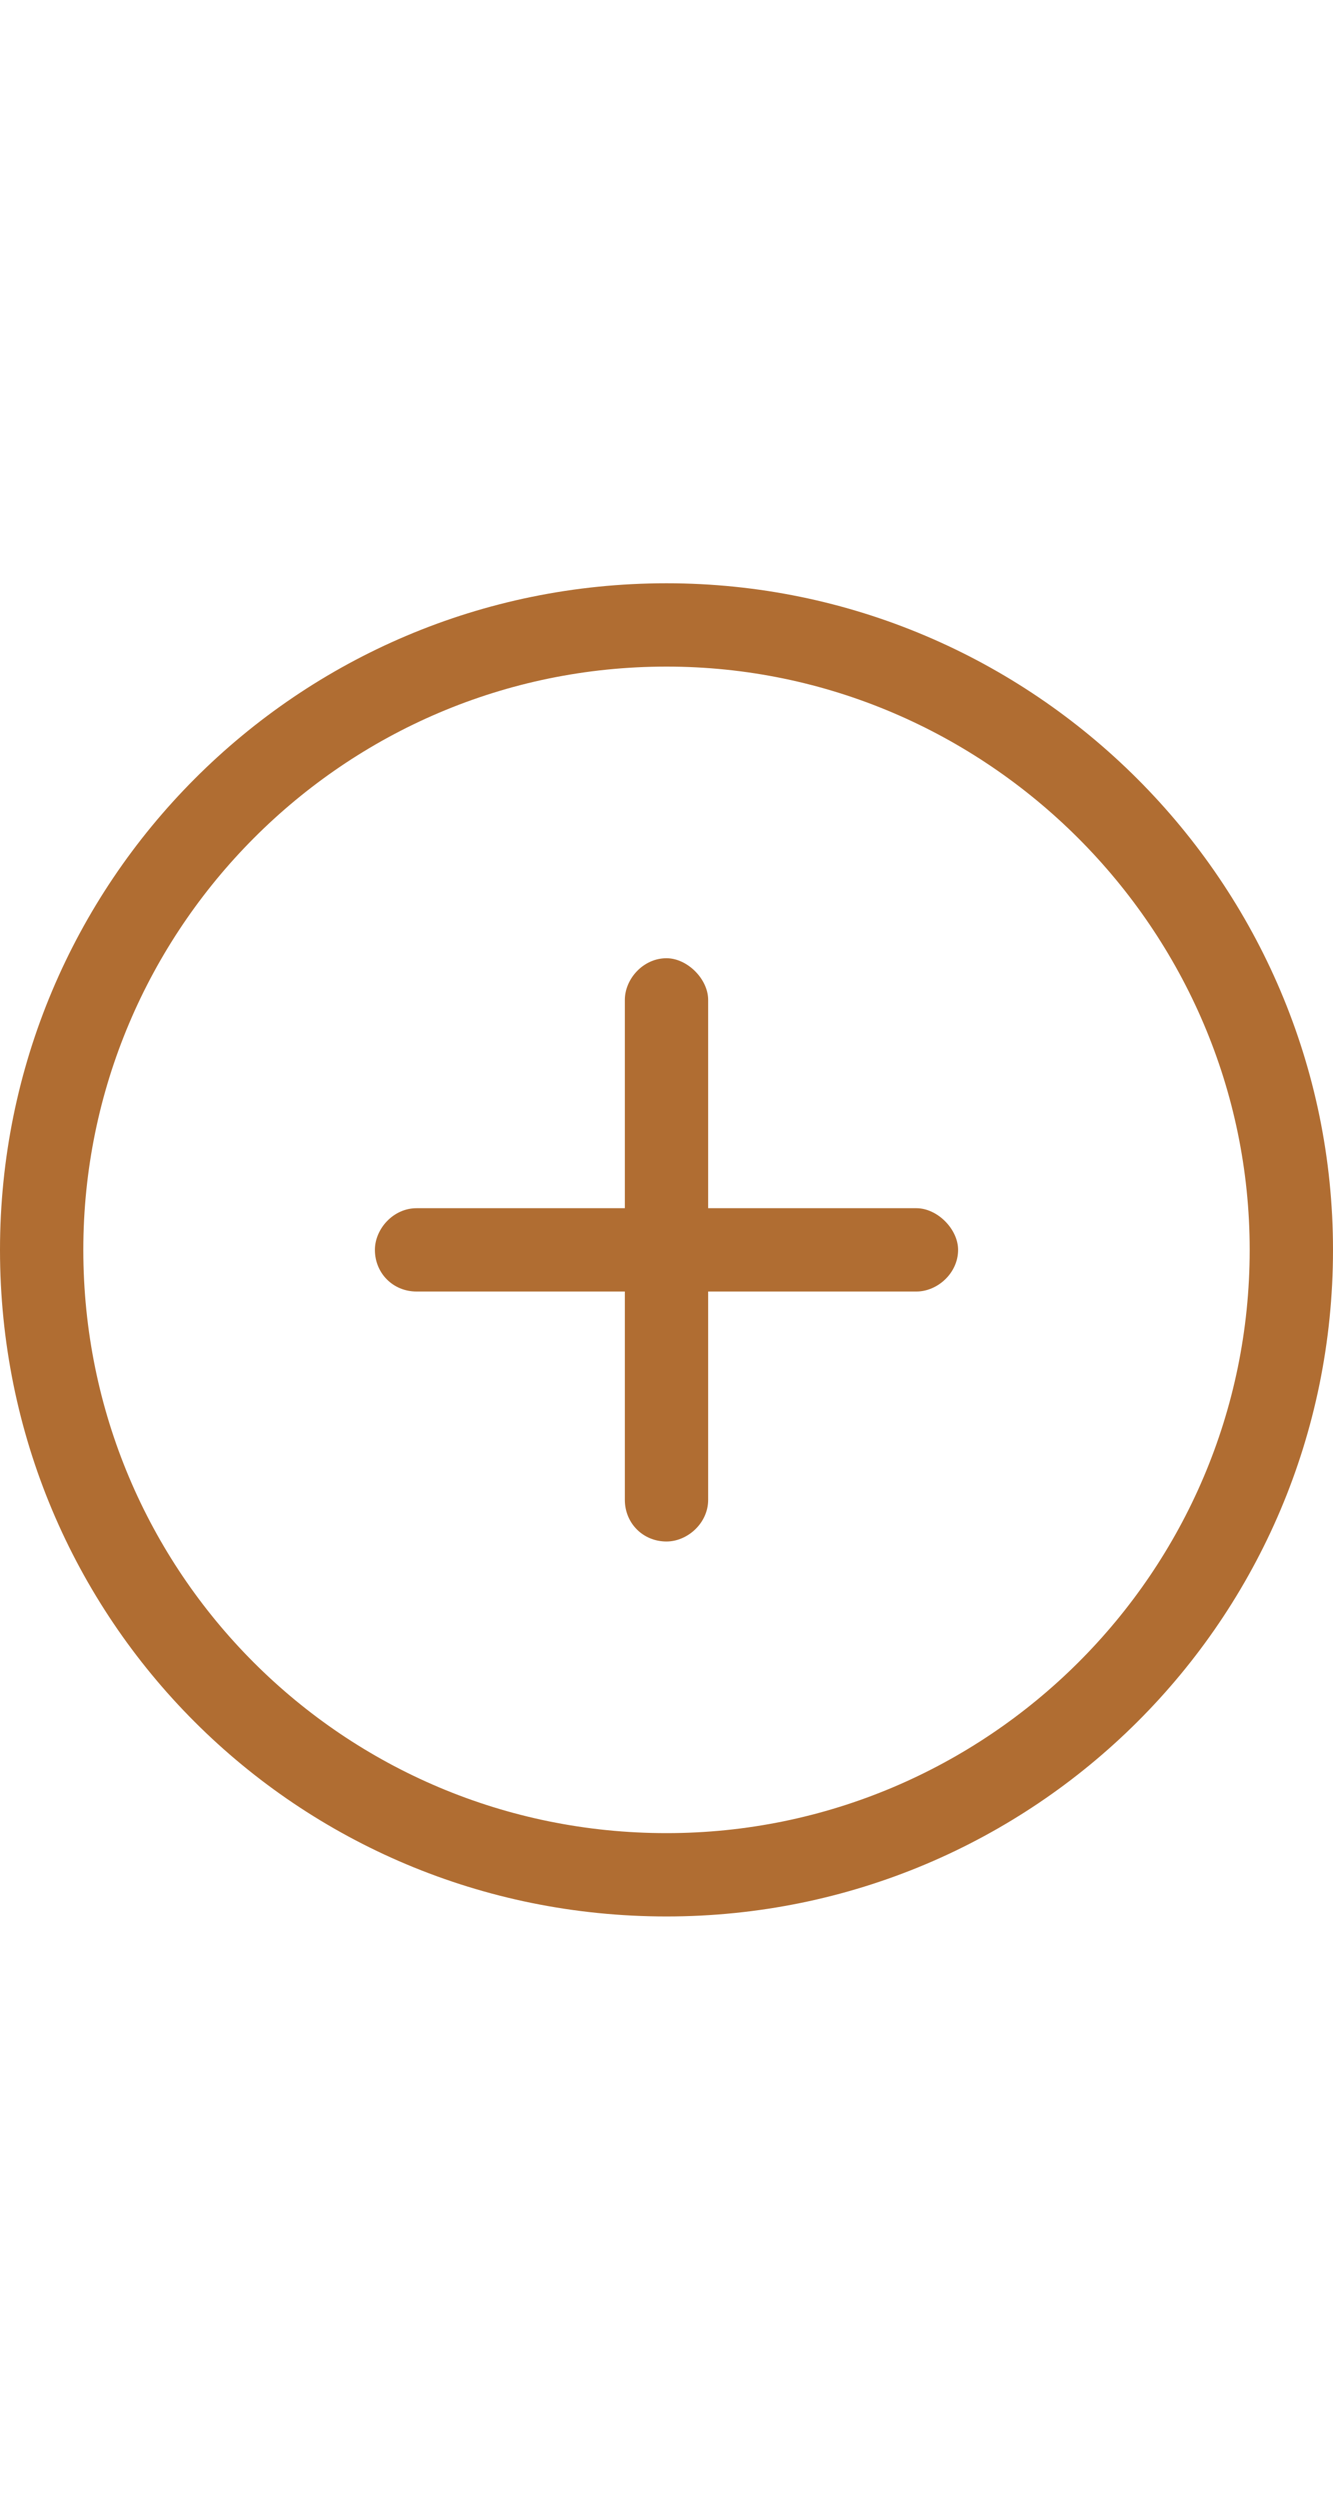 <svg width="24" height="45" viewBox="0 0 24 45" fill="none" xmlns="http://www.w3.org/2000/svg">
<path d="M11.25 27V23.25H7.5C7.078 23.25 6.75 22.922 6.75 22.5C6.75 22.125 7.078 21.75 7.5 21.75H11.25V18C11.25 17.625 11.578 17.25 12 17.25C12.375 17.25 12.75 17.625 12.75 18V21.75H16.5C16.875 21.75 17.25 22.125 17.25 22.5C17.25 22.922 16.875 23.25 16.5 23.25H12.75V27C12.75 27.422 12.375 27.75 12 27.75C11.578 27.75 11.25 27.422 11.25 27ZM24 22.5C24 29.156 18.609 34.5 12 34.5C5.344 34.5 0 29.156 0 22.5C0 15.891 5.344 10.5 12 10.5C18.609 10.5 24 15.891 24 22.5ZM12 12C6.188 12 1.5 16.734 1.5 22.5C1.5 28.312 6.188 33 12 33C17.766 33 22.5 28.312 22.5 22.5C22.5 16.734 17.766 12 12 12Z" fill="#B06D32"/>
</svg>
